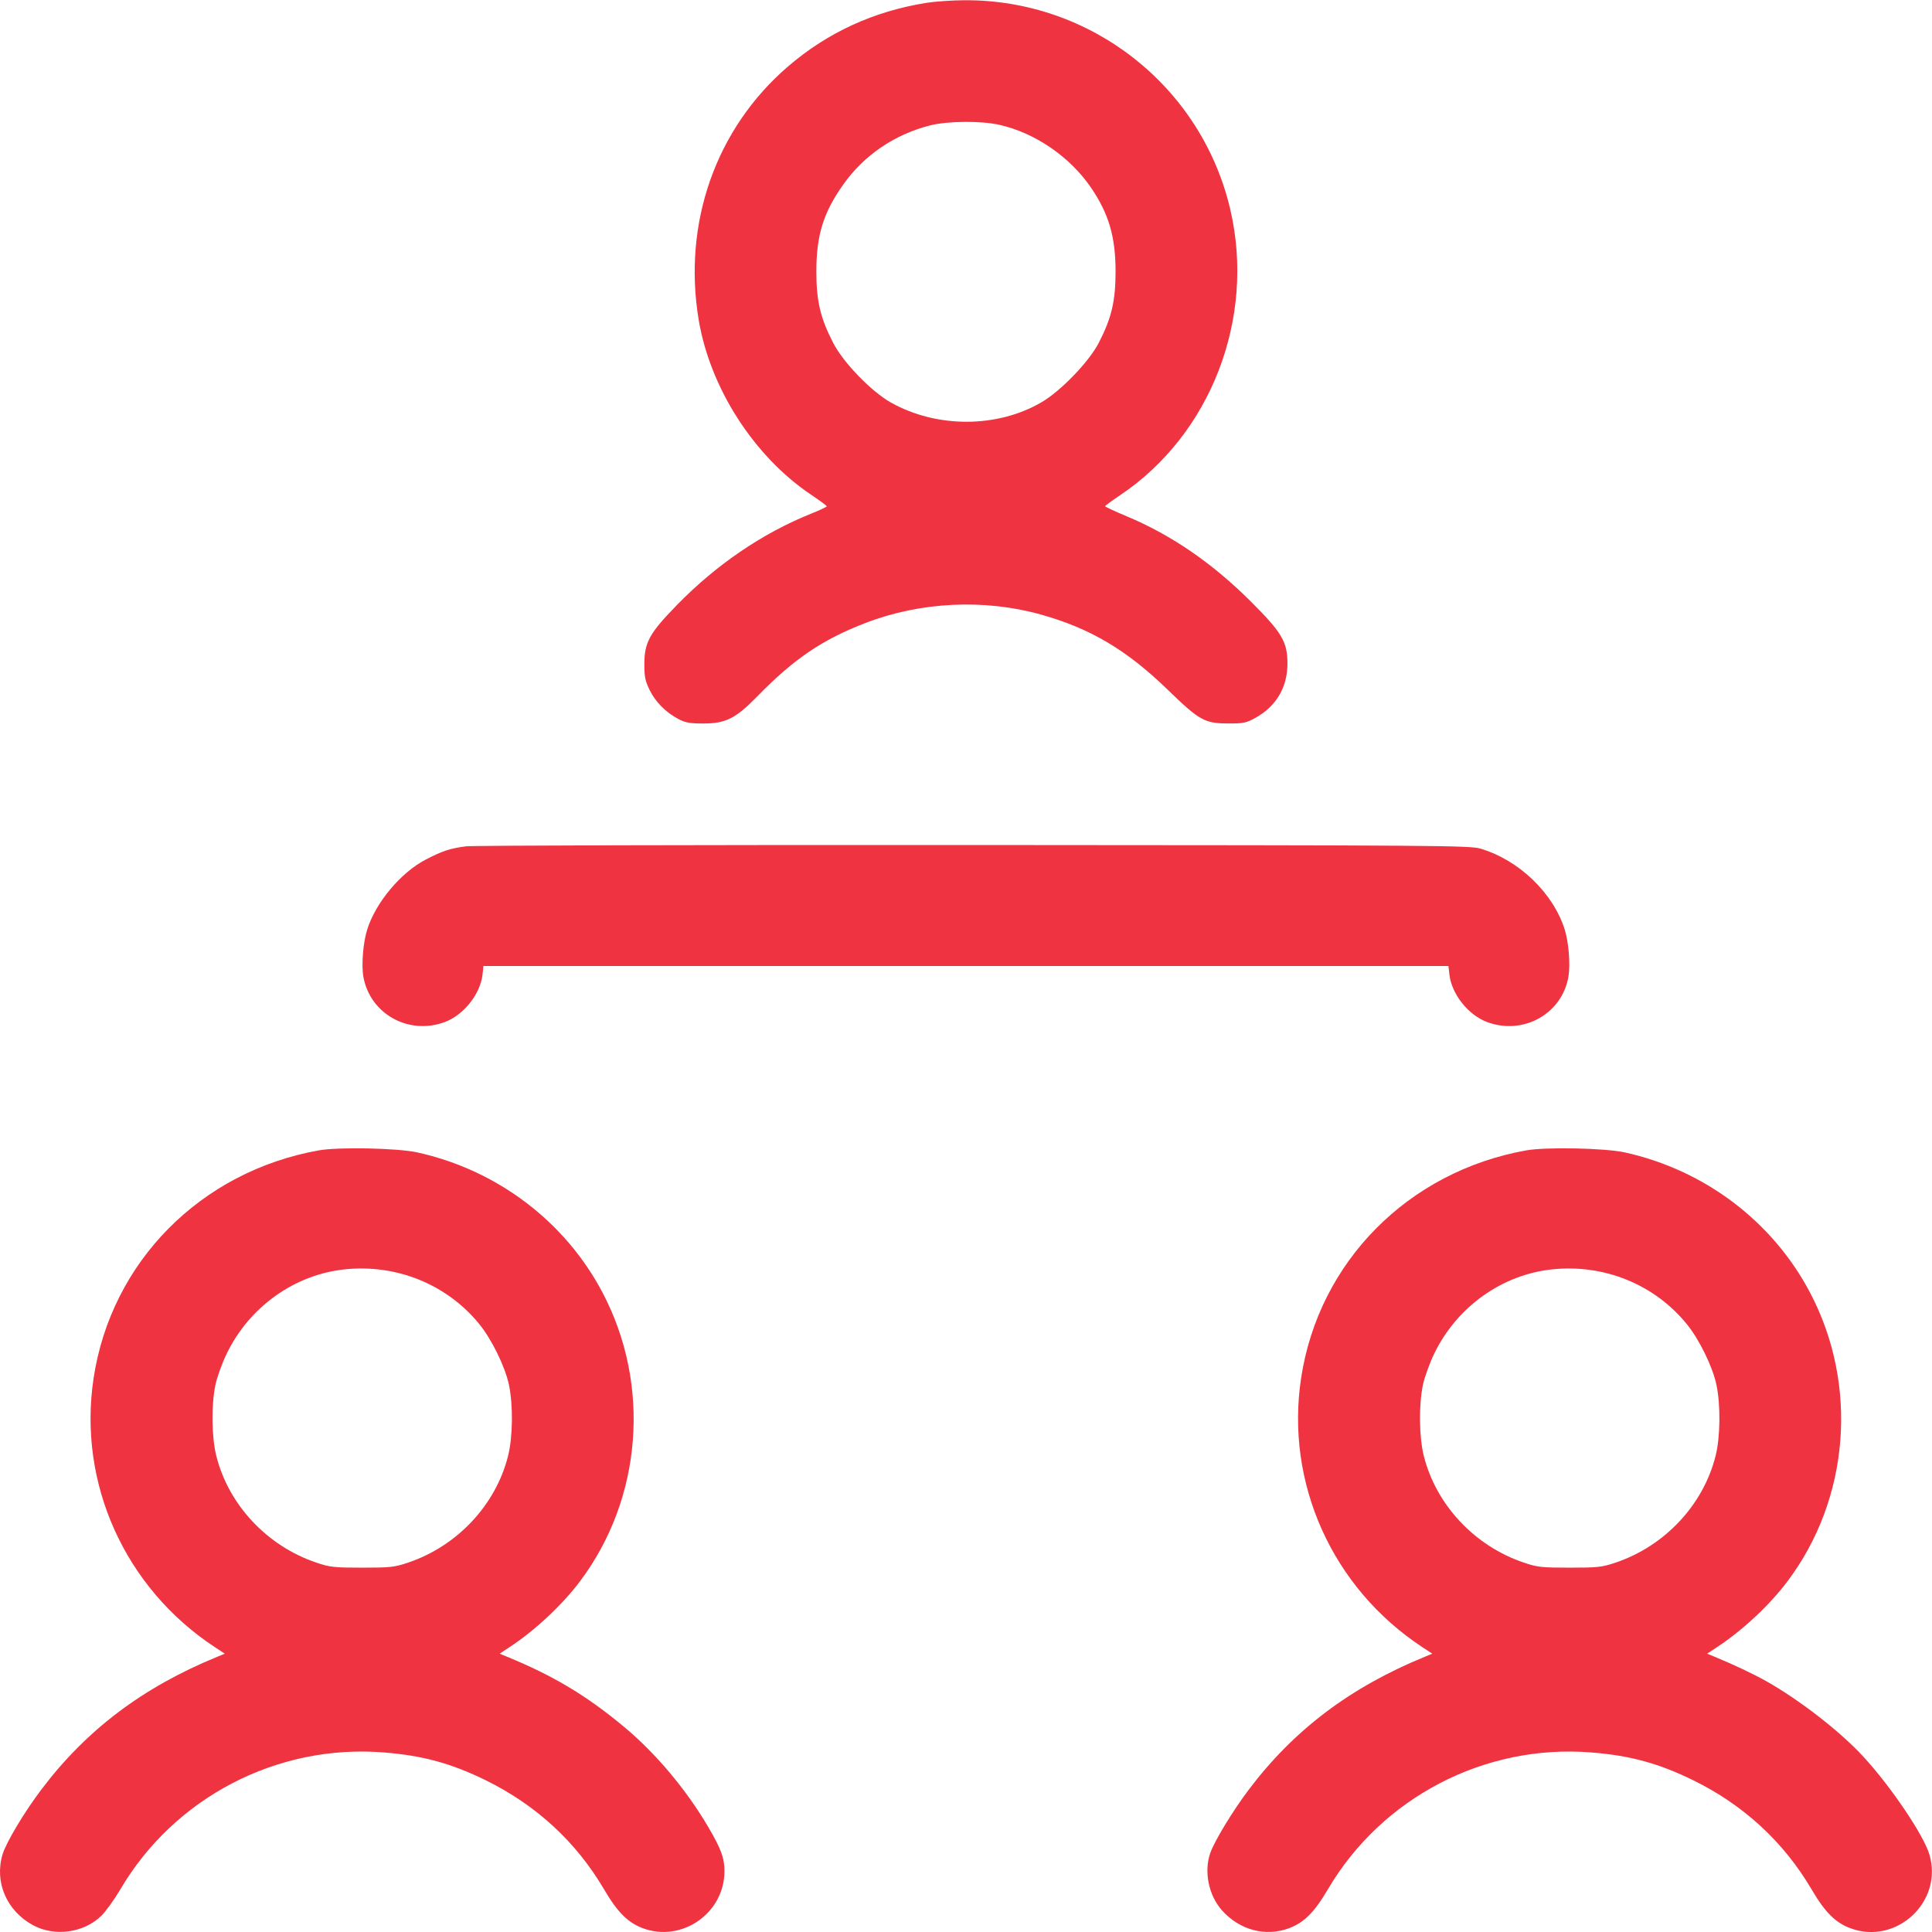 <svg width="48" height="48" viewBox="0 0 48 48" fill="none" xmlns="http://www.w3.org/2000/svg">
<g clip-path="url(#clip0_11618_28532)">
<path fill-rule="evenodd" clip-rule="evenodd" d="M23.015 0.071C21.711 0.279 20.562 0.806 19.583 1.647C17.79 3.186 16.96 5.531 17.357 7.936C17.638 9.636 18.73 11.337 20.154 12.293C20.366 12.435 20.54 12.564 20.541 12.579C20.542 12.593 20.365 12.677 20.147 12.764C18.942 13.248 17.794 14.03 16.817 15.033C16.138 15.729 16.012 15.956 16.009 16.488C16.008 16.813 16.028 16.914 16.14 17.144C16.287 17.442 16.539 17.697 16.857 17.865C17.024 17.954 17.139 17.975 17.471 17.975C18.028 17.976 18.278 17.851 18.812 17.304C19.724 16.369 20.426 15.893 21.501 15.478C22.869 14.951 24.454 14.874 25.86 15.268C27.083 15.609 27.991 16.147 29.003 17.128C29.8 17.901 29.926 17.971 30.503 17.974C30.894 17.976 30.959 17.962 31.192 17.834C31.7 17.552 31.979 17.087 31.986 16.512C31.992 15.951 31.858 15.722 31.059 14.927C30.111 13.984 29.095 13.288 27.995 12.828C27.698 12.704 27.456 12.591 27.456 12.577C27.457 12.563 27.625 12.44 27.829 12.303C30.084 10.79 31.195 7.909 30.567 5.208C29.854 2.145 27.105 -0.017 23.951 0.006C23.647 0.008 23.226 0.037 23.015 0.071ZM23.111 3.115C22.231 3.336 21.468 3.854 20.953 4.581C20.456 5.282 20.282 5.842 20.282 6.744C20.282 7.48 20.381 7.9 20.699 8.517C20.955 9.014 21.653 9.733 22.143 10.006C23.28 10.639 24.771 10.636 25.871 9.997C26.355 9.716 27.054 8.991 27.299 8.517C27.617 7.9 27.716 7.48 27.716 6.744C27.716 5.881 27.547 5.307 27.102 4.656C26.582 3.895 25.709 3.297 24.829 3.101C24.369 2.998 23.55 3.005 23.111 3.115ZM11.575 21.027C11.184 21.078 10.995 21.14 10.583 21.353C9.964 21.672 9.339 22.415 9.125 23.088C9.021 23.413 8.975 23.983 9.029 24.274C9.199 25.197 10.159 25.726 11.054 25.391C11.522 25.216 11.933 24.697 11.988 24.212L12.011 24H23.999H35.986L36.01 24.212C36.065 24.697 36.476 25.216 36.944 25.391C37.848 25.73 38.819 25.184 38.969 24.253C39.018 23.951 38.972 23.399 38.873 23.088C38.583 22.181 37.741 21.372 36.786 21.085C36.518 21.005 35.831 21 24.191 20.994C17.419 20.99 11.742 21.005 11.575 21.027ZM7.919 28.581C4.984 29.106 2.764 31.351 2.326 34.236C1.929 36.848 3.1 39.449 5.335 40.921L5.585 41.085L5.396 41.163C3.547 41.921 2.147 42.978 1.028 44.46C0.602 45.023 0.154 45.773 0.064 46.07C-0.143 46.759 0.163 47.473 0.819 47.83C1.356 48.122 2.08 48.023 2.516 47.599C2.628 47.489 2.84 47.195 2.988 46.944C4.332 44.655 6.89 43.325 9.537 43.539C10.509 43.617 11.212 43.81 12.072 44.232C13.324 44.848 14.317 45.764 15.01 46.944C15.341 47.508 15.597 47.764 15.966 47.904C16.939 48.27 17.999 47.532 17.999 46.489C17.999 46.16 17.915 45.933 17.59 45.381C17.049 44.461 16.291 43.559 15.514 42.911C14.582 42.133 13.751 41.634 12.602 41.163L12.413 41.085L12.662 40.921C13.296 40.504 13.965 39.878 14.409 39.288C15.955 37.233 16.177 34.409 14.972 32.118C14.042 30.348 12.354 29.07 10.367 28.631C9.877 28.523 8.41 28.493 7.919 28.581ZM37.919 28.581C34.984 29.106 32.764 31.351 32.326 34.236C31.929 36.848 33.1 39.449 35.335 40.921L35.585 41.085L35.396 41.163C33.547 41.921 32.147 42.978 31.028 44.46C30.631 44.985 30.177 45.732 30.07 46.035C29.906 46.499 30.028 47.093 30.363 47.466C30.803 47.956 31.446 48.124 32.031 47.904C32.401 47.764 32.657 47.508 32.988 46.944C34.332 44.655 36.89 43.325 39.537 43.539C40.509 43.617 41.212 43.81 42.072 44.232C43.324 44.848 44.317 45.764 45.01 46.944C45.341 47.508 45.597 47.764 45.966 47.904C47.115 48.337 48.287 47.245 47.934 46.07C47.787 45.584 46.982 44.391 46.295 43.644C45.722 43.021 44.717 42.239 43.885 41.77C43.565 41.59 43.06 41.351 42.602 41.163L42.413 41.085L42.662 40.921C43.296 40.504 43.965 39.878 44.409 39.288C45.955 37.233 46.177 34.409 44.972 32.118C44.042 30.348 42.354 29.07 40.367 28.631C39.877 28.523 38.41 28.493 37.919 28.581ZM8.562 31.537C7.318 31.668 6.199 32.466 5.636 33.624C5.52 33.861 5.393 34.214 5.352 34.407C5.247 34.911 5.257 35.704 5.374 36.172C5.68 37.392 6.639 38.413 7.863 38.824C8.197 38.937 8.301 38.948 8.999 38.948C9.697 38.948 9.8 38.937 10.135 38.824C11.359 38.413 12.317 37.392 12.623 36.172C12.741 35.704 12.751 34.911 12.645 34.407C12.551 33.958 12.218 33.276 11.905 32.893C11.099 31.907 9.851 31.401 8.562 31.537ZM38.562 31.537C37.318 31.668 36.199 32.466 35.636 33.624C35.52 33.861 35.393 34.214 35.352 34.407C35.247 34.911 35.257 35.704 35.374 36.172C35.681 37.392 36.639 38.413 37.863 38.824C38.197 38.937 38.301 38.948 38.999 38.948C39.697 38.948 39.8 38.937 40.135 38.824C41.359 38.413 42.317 37.392 42.623 36.172C42.741 35.704 42.751 34.911 42.645 34.407C42.551 33.958 42.218 33.276 41.905 32.893C41.099 31.907 39.851 31.401 38.562 31.537Z" fill="#EF3340"/>
</g>
<defs>
<clipPath id="clip0_11618_28532">
<rect width="48" height="48" fill="white"/>
</clipPath>
</defs>
</svg>
